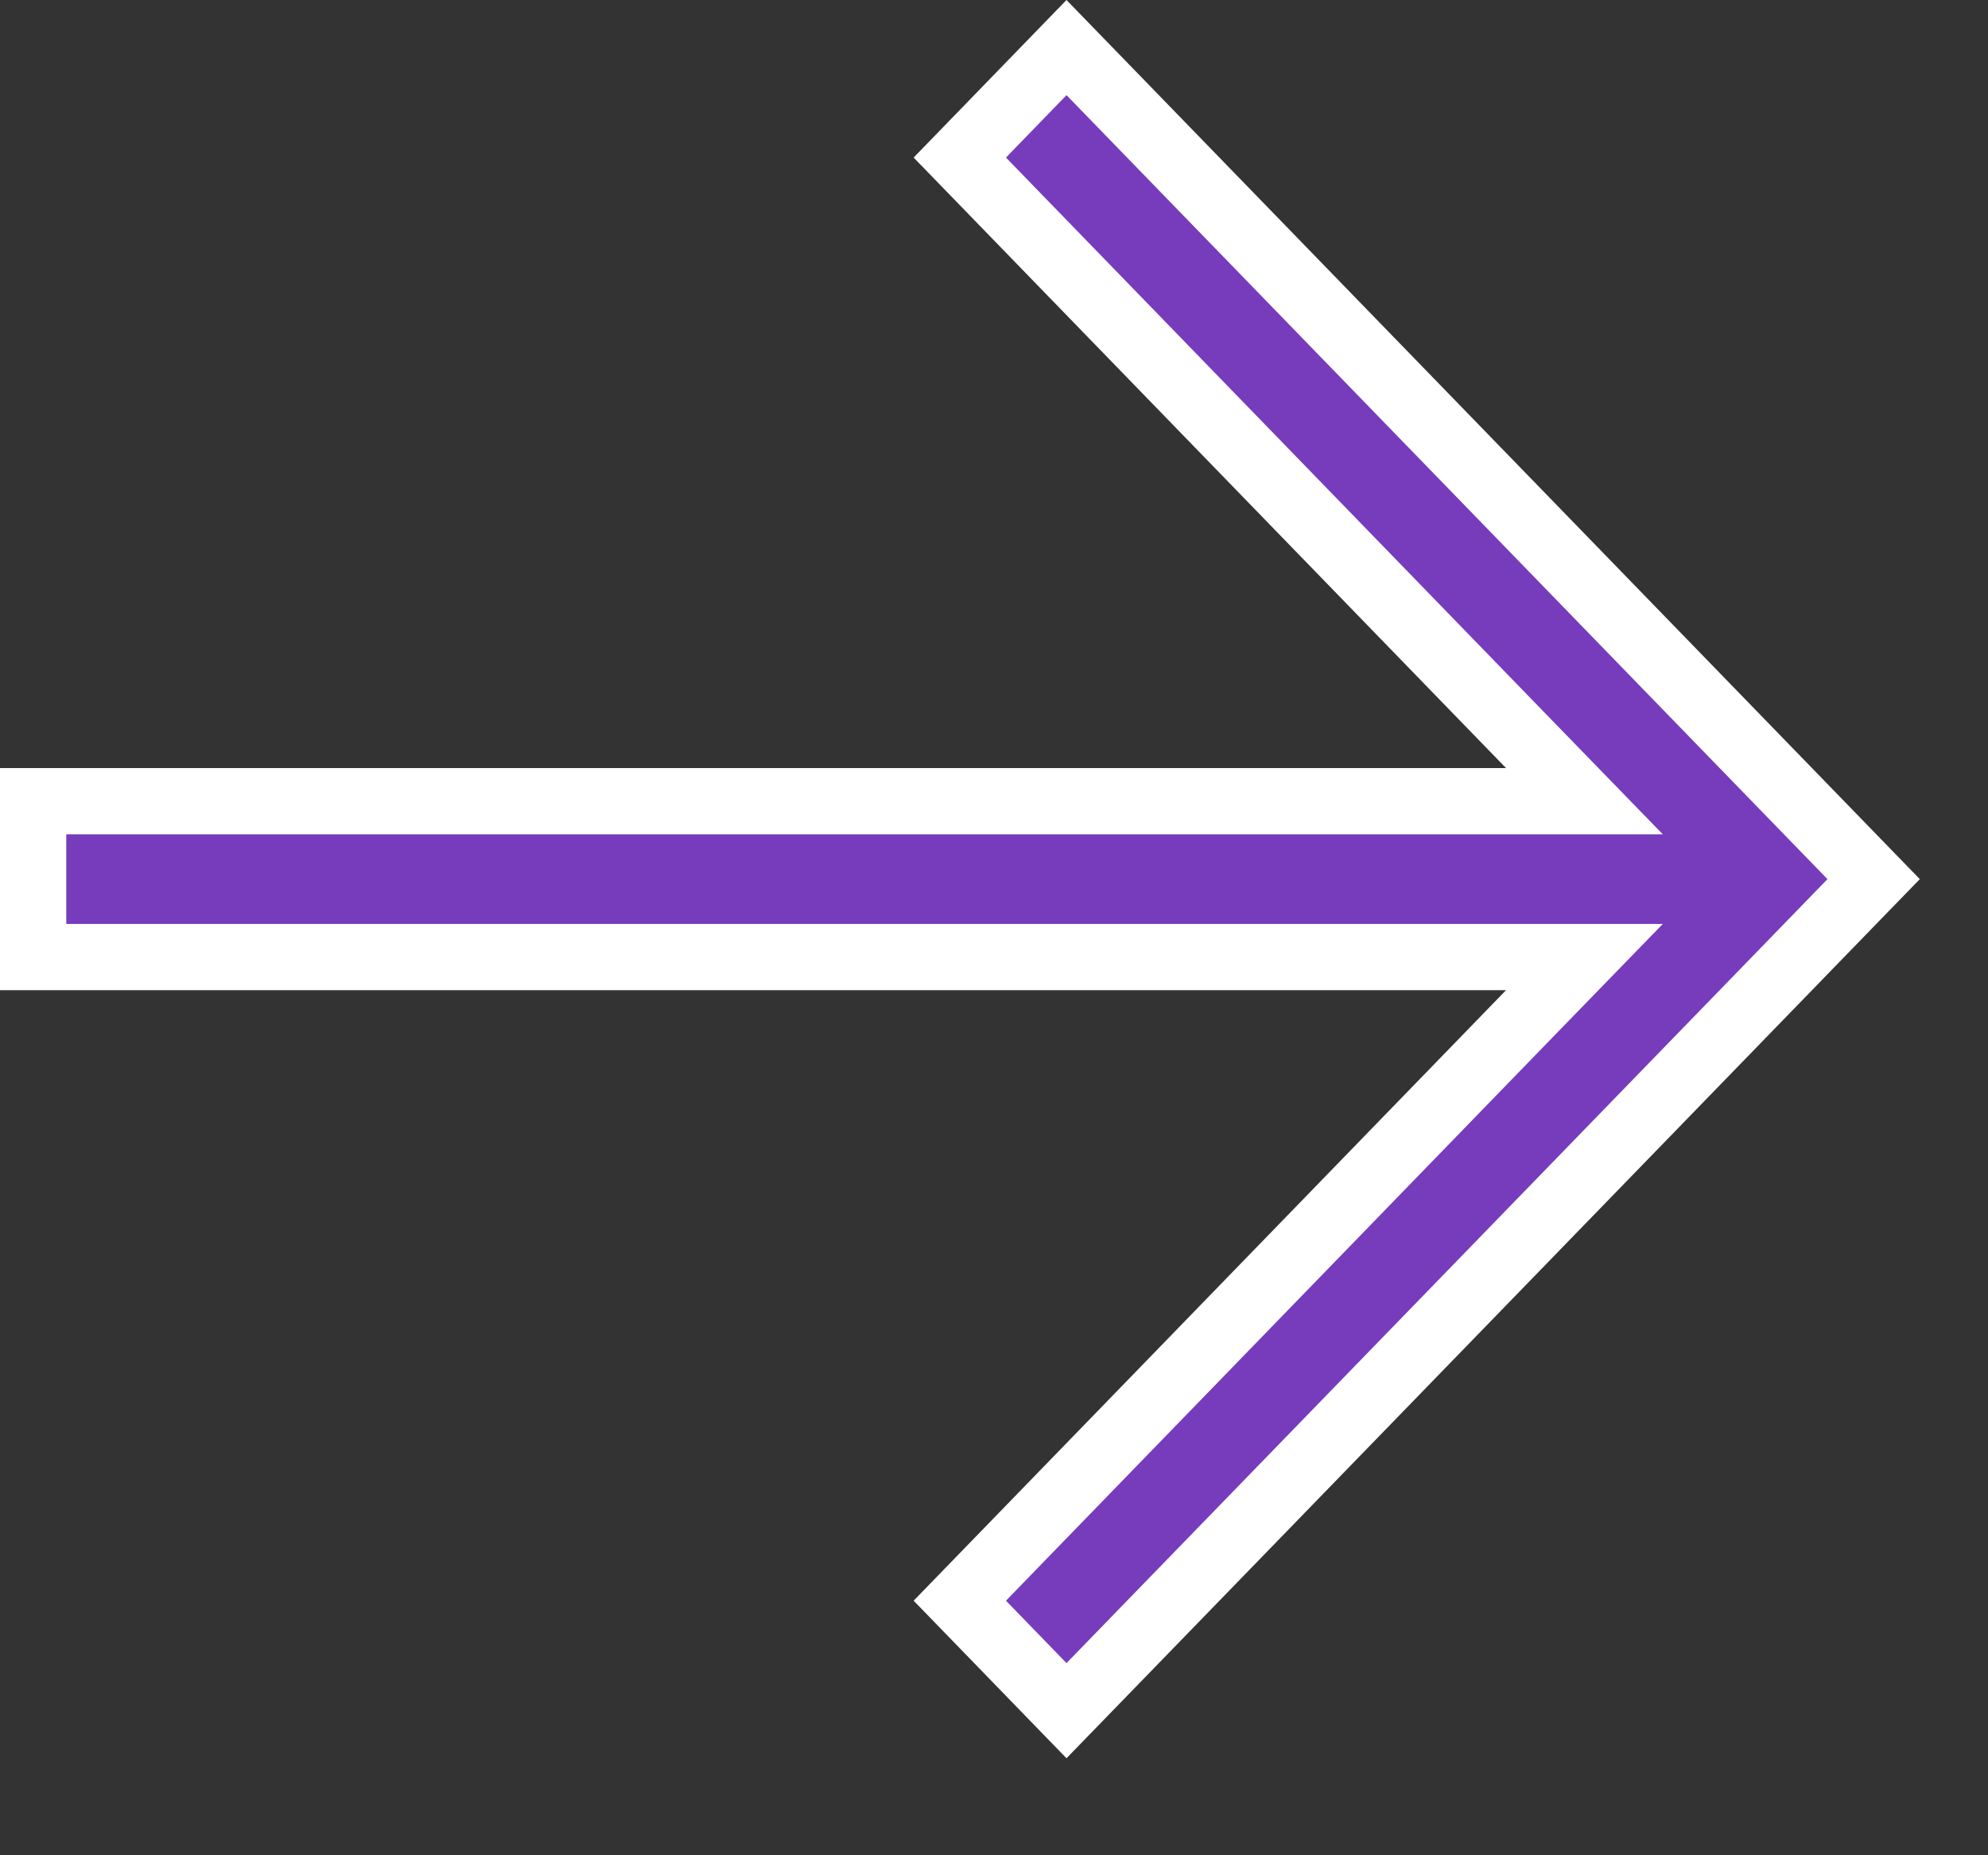 <svg width="15" height="14" viewBox="0 0 15 14" fill="none" xmlns="http://www.w3.org/2000/svg">
<rect x="0" y="0" width="15" height="14" fill="#333333" stroke="none"/>
<path d="M8.047 0.359L14.137 6.634L8.047 12.909L7.242 12.079L11.543 7.646L11.955 7.222H11.364H0.25V6.046H11.364H11.955L11.543 5.622L7.242 1.189L8.047 0.359Z" fill="#763CBC" stroke="white" stroke-width="0.5"/>
</svg>
